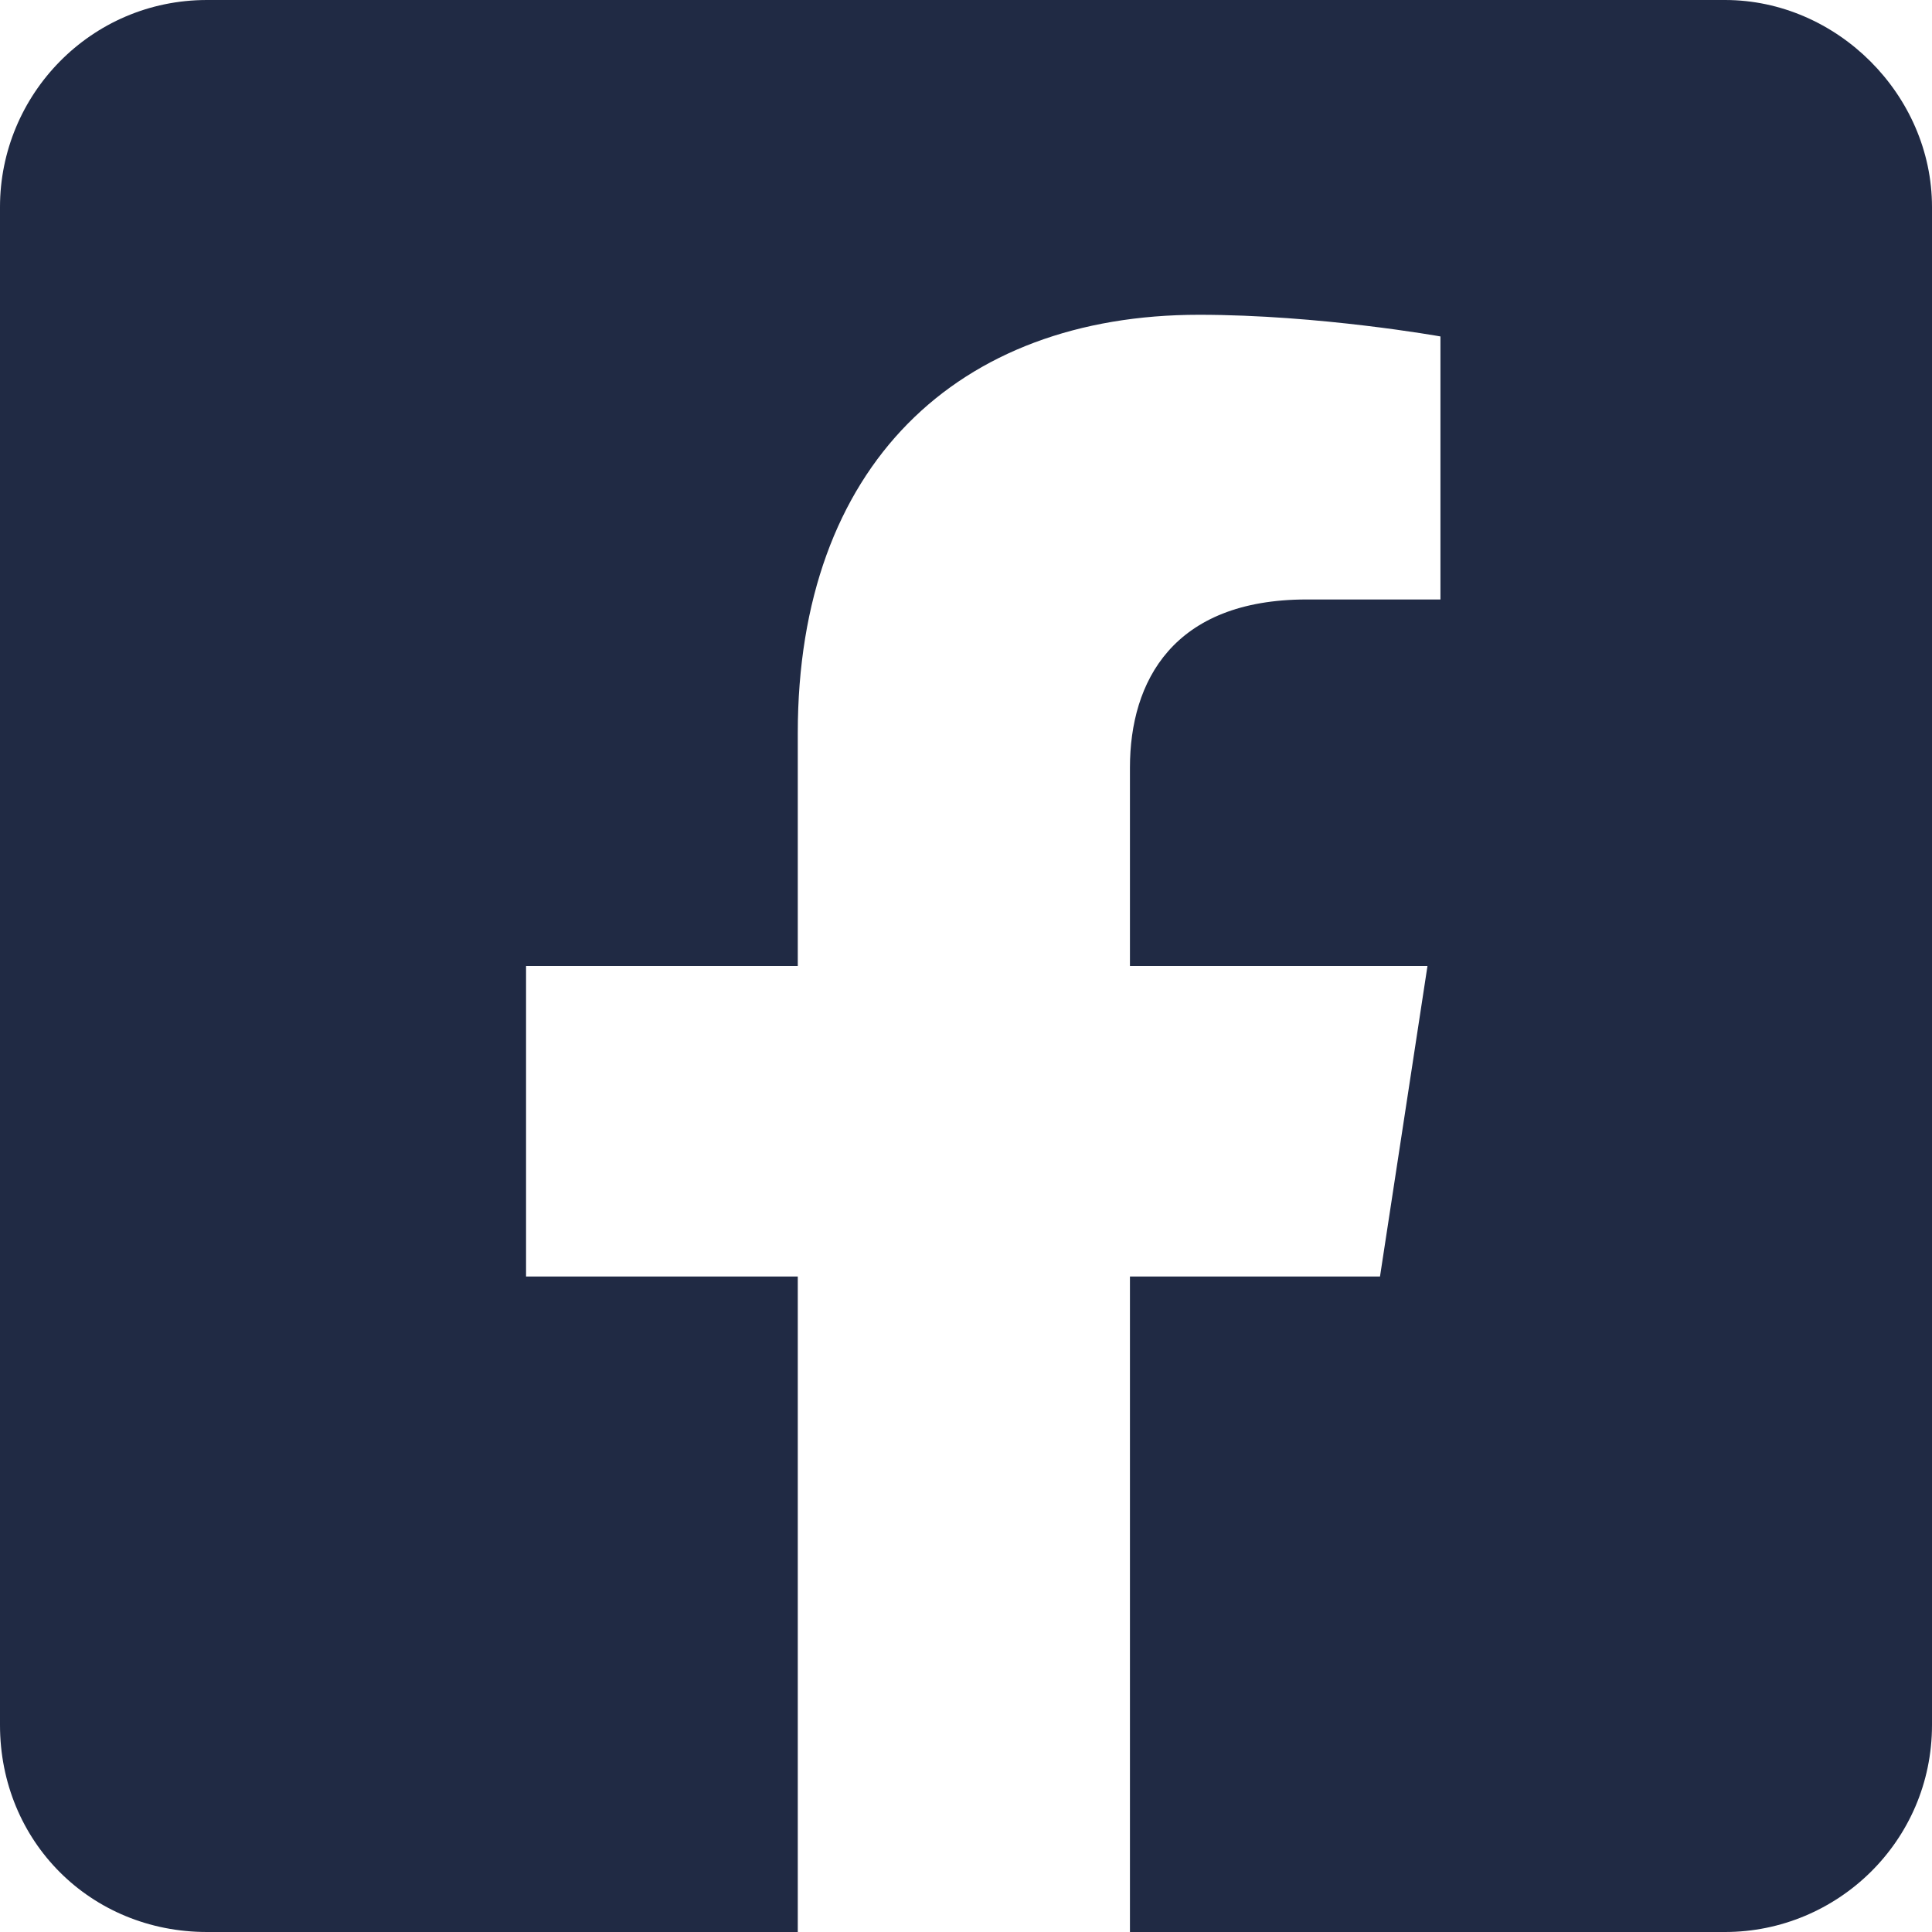 <svg width="14" height="14" viewBox="0 0 14 14" fill="none" xmlns="http://www.w3.org/2000/svg">
<path d="M12.5 0C13.312 0 14 0.688 14 1.5V12.5C14 13.344 13.312 14 12.5 14H8.188V9.25H10L10.344 7H8.188V5.562C8.188 4.938 8.5 4.344 9.469 4.344H10.438V2.438C10.438 2.438 9.562 2.281 8.688 2.281C6.938 2.281 5.781 3.375 5.781 5.312V7H3.812V9.25H5.781V14H1.5C0.656 14 0 13.344 0 12.5V1.5C0 0.688 0.656 0 1.5 0H12.5Z" fill="#202A44"/>
</svg>
